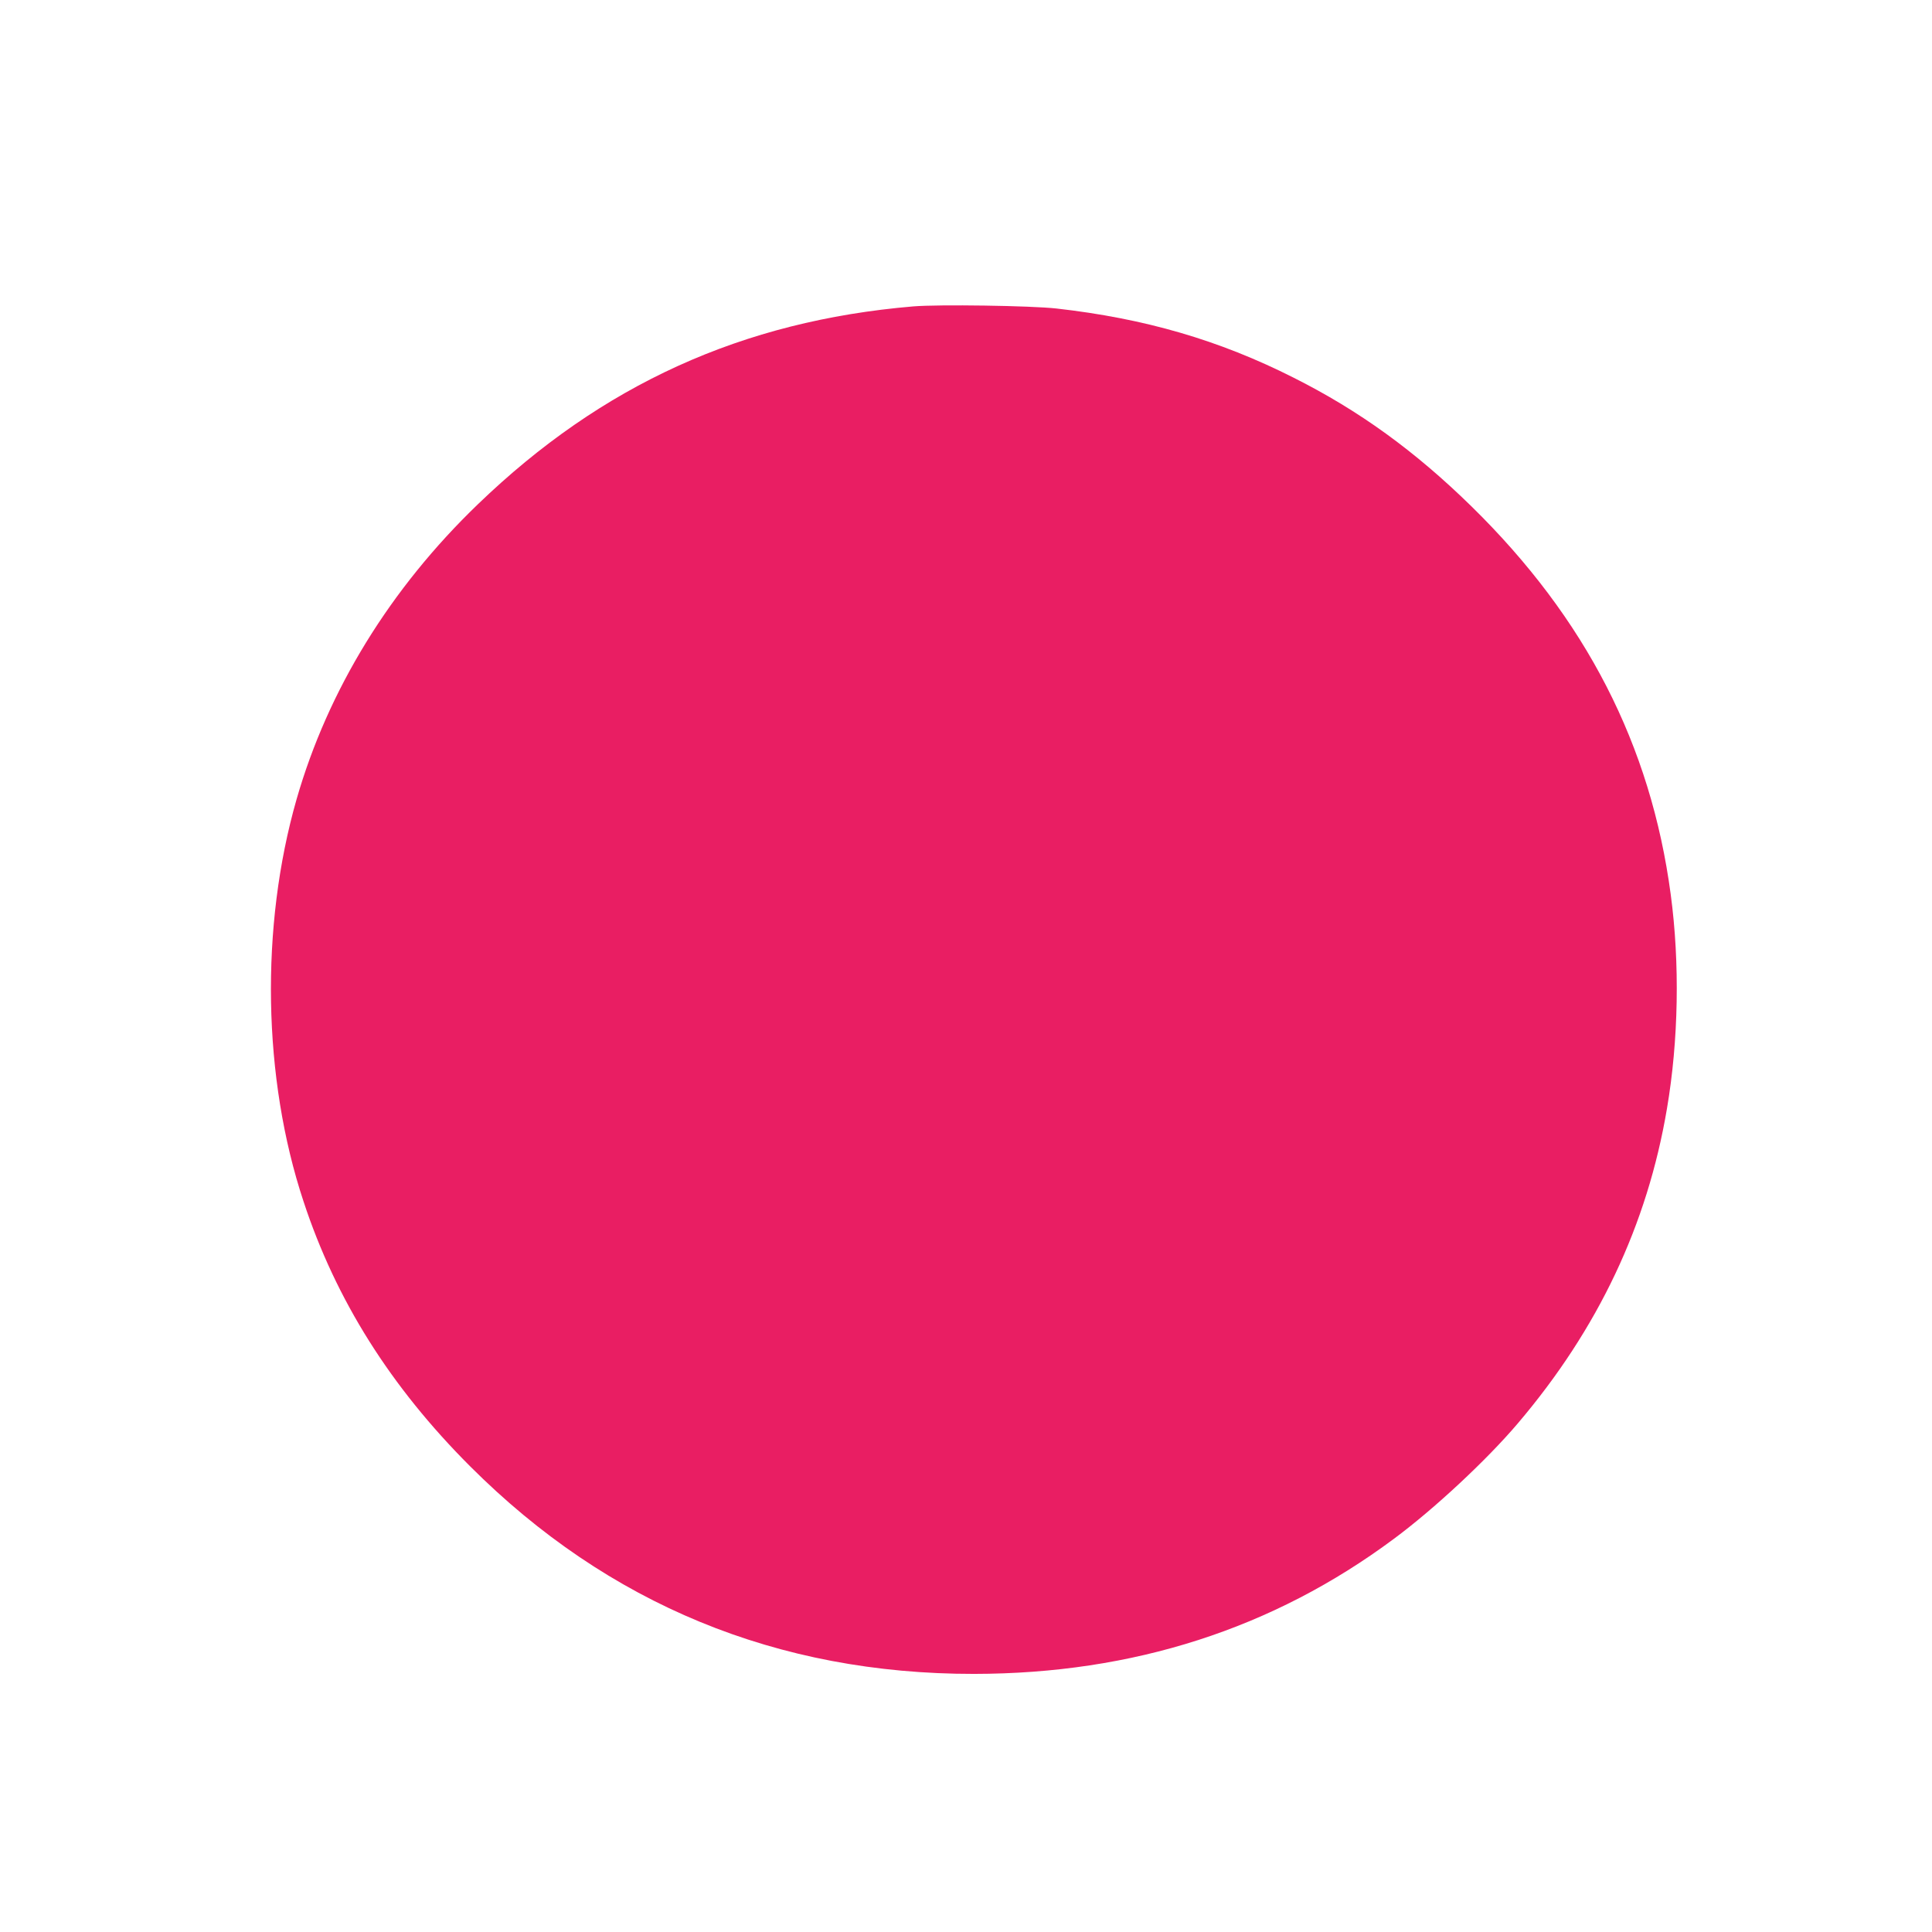 <?xml version="1.0" standalone="no"?>
<!DOCTYPE svg PUBLIC "-//W3C//DTD SVG 20010904//EN"
 "http://www.w3.org/TR/2001/REC-SVG-20010904/DTD/svg10.dtd">
<svg version="1.0" xmlns="http://www.w3.org/2000/svg"
 width="1280pt" height="1280pt" viewBox="0 0 1280 1280"
 preserveAspectRatio="xMidYMid meet">
<g transform="translate(0,1280) scale(0.1,-0.1)"
fill="#e91e63" stroke="none">
<path d="M6050 10770 c-1132 -96 -2062 -519 -2883 -1310 -582 -560 -994 -1231
-1202 -1955 -242 -844 -225 -1848 46 -2665 215 -654 577 -1228 1104 -1755 914
-914 2035 -1376 3338 -1375 1054 1 1981 299 2782 895 266 197 616 523 822 766
531 625 857 1314 987 2084 77 452 86 963 25 1419 -132 990 -563 1829 -1320
2571 -376 368 -745 635 -1179 853 -493 249 -986 392 -1570 458 -169 19 -783
28 -950 14z"/>
</g>
</svg>
